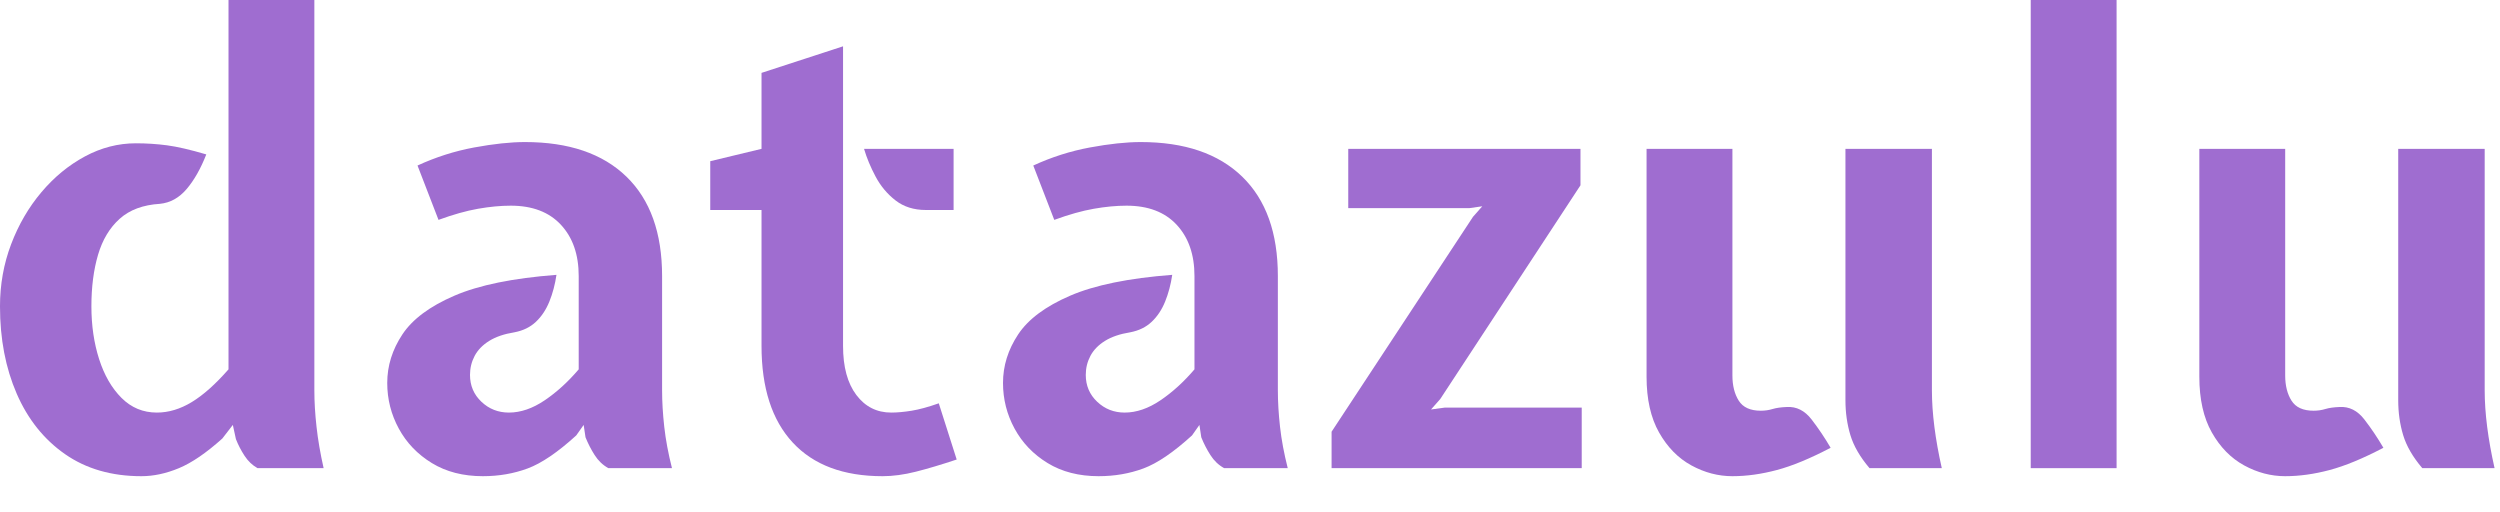 <?xml version="1.0" encoding="UTF-8"?>
<svg id="a" data-name="Ebene 1" xmlns="http://www.w3.org/2000/svg" width="420" height="86" viewBox="0 0 420 86">
  <path d="M23.761,80c-5.015,0-9.295-1.237-12.841-3.71s-6.251-5.862-8.119-10.168c-1.869-4.306-2.802-9.191-2.802-14.656,0-3.665.622-7.142,1.868-10.428,1.245-3.285,2.94-6.199,5.085-8.742,2.144-2.542,4.582-4.548,7.315-6.018,2.732-1.47,5.585-2.205,8.56-2.205,1.764,0,3.502.112,5.213.336,1.712.226,3.917.736,6.615,1.531-.933,2.386-2.032,4.324-3.294,5.81-1.263,1.488-2.758,2.317-4.488,2.491-2.836.173-5.093,1.011-6.77,2.516-1.678,1.505-2.889,3.52-3.632,6.044-.745,2.525-1.116,5.413-1.116,8.664,0,3.217.432,6.174,1.297,8.871.864,2.698,2.118,4.869,3.761,6.511,1.643,1.644,3.623,2.464,5.94,2.464,1.972,0,3.926-.588,5.863-1.764,1.936-1.175,3.994-3.008,6.174-5.499V0h14.422v65.578c0,1.902.122,3.943.364,6.121.241,2.18.639,4.497,1.193,6.952h-11.102c-.865-.484-1.592-1.175-2.18-2.075-.589-.899-1.072-1.833-1.452-2.802l-.519-2.386-1.764,2.283c-2.698,2.421-5.128,4.082-7.29,4.98s-4.263,1.349-6.304,1.349Z" fill="#9f6dd0" stroke-width="0"/>
  <path d="M81.14,80c-3.321,0-6.183-.735-8.587-2.205-2.404-1.469-4.254-3.398-5.551-5.785-1.297-2.386-1.946-4.945-1.946-7.678,0-2.871.847-5.585,2.542-8.146,1.694-2.559,4.608-4.729,8.742-6.51,4.132-1.781,9.848-2.949,17.147-3.502-.243,1.626-.64,3.122-1.194,4.488s-1.306,2.499-2.257,3.398c-.951.9-2.153,1.488-3.606,1.764-1.73.278-3.147.761-4.254,1.453-1.108.692-1.919,1.53-2.438,2.516s-.778,2.049-.778,3.191c0,1.799.639,3.303,1.919,4.513,1.279,1.211,2.819,1.816,4.618,1.816,1.971,0,3.969-.683,5.992-2.049,2.024-1.366,3.935-3.105,5.733-5.214v-15.668c0-3.597-.995-6.468-2.983-8.613-1.989-2.144-4.799-3.216-8.431-3.216-1.695,0-3.528.173-5.499.519-1.972.347-4.186.969-6.641,1.868l-3.527-9.131c3.077-1.418,6.251-2.43,9.52-3.035,3.268-.605,6.113-.908,8.534-.908,7.368,0,13.048,1.937,17.043,5.81,3.995,3.874,5.993,9.443,5.993,16.706v19.196c0,1.902.121,3.943.363,6.121.242,2.18.675,4.497,1.297,6.952h-10.687c-.933-.519-1.703-1.253-2.308-2.205-.606-.95-1.116-1.946-1.531-2.983l-.311-2.075-1.245,1.764c-3.113,2.836-5.837,4.687-8.171,5.551s-4.833,1.297-7.496,1.297Z" fill="#9f6dd0" stroke-width="0"/>
  <path d="M148.273,80c-6.572,0-11.604-1.885-15.097-5.655-3.494-3.769-5.24-9.183-5.24-16.238v-22.828h-8.613v-8.198l8.613-2.075v-12.763l13.696-4.462v50.325c0,3.527.744,6.277,2.231,8.249,1.487,1.971,3.441,2.957,5.863,2.957,1.002,0,2.144-.103,3.424-.311,1.279-.208,2.802-.623,4.565-1.245l3.009,9.442c-2.594.865-4.886,1.548-6.874,2.05-1.989.501-3.849.752-5.577.752ZM155.536,35.279c-2.006,0-3.702-.536-5.085-1.608s-2.499-2.404-3.346-3.995c-.848-1.59-1.497-3.146-1.946-4.669h15.045v10.273h-4.669Z" fill="#9f6dd0" stroke-width="0"/>
  <path d="M184.589,80c-3.321,0-6.183-.735-8.587-2.205-2.404-1.469-4.254-3.398-5.551-5.785-1.297-2.386-1.946-4.945-1.946-7.678,0-2.871.847-5.585,2.542-8.146,1.694-2.559,4.608-4.729,8.742-6.51,4.132-1.781,9.848-2.949,17.147-3.502-.243,1.626-.64,3.122-1.194,4.488s-1.306,2.499-2.257,3.398c-.951.9-2.153,1.488-3.606,1.764-1.73.278-3.147.761-4.254,1.453-1.108.692-1.919,1.53-2.438,2.516s-.778,2.049-.778,3.191c0,1.799.639,3.303,1.919,4.513,1.279,1.211,2.819,1.816,4.618,1.816,1.971,0,3.969-.683,5.992-2.049,2.024-1.366,3.935-3.105,5.733-5.214v-15.668c0-3.597-.995-6.468-2.983-8.613-1.989-2.144-4.799-3.216-8.431-3.216-1.695,0-3.528.173-5.499.519-1.972.347-4.186.969-6.641,1.868l-3.527-9.131c3.077-1.418,6.251-2.43,9.52-3.035,3.268-.605,6.113-.908,8.534-.908,7.368,0,13.048,1.937,17.043,5.81,3.995,3.874,5.993,9.443,5.993,16.706v19.196c0,1.902.121,3.943.363,6.121.242,2.18.675,4.497,1.297,6.952h-10.687c-.933-.519-1.703-1.253-2.308-2.205-.606-.95-1.116-1.946-1.531-2.983l-.311-2.075-1.245,1.764c-3.113,2.836-5.837,4.687-8.171,5.551-2.335.864-4.833,1.297-7.496,1.297Z" fill="#9f6dd0" stroke-width="0"/>
  <path d="M223.706,78.651v-6.122l23.762-36.109,1.556-1.764-2.18.312h-20.337v-9.962h39.014v6.122l-23.554,35.901-1.556,1.764,2.283-.311h23.035v10.168h-42.024Z" fill="#9f6dd0" stroke-width="0"/>
  <path d="M291.047,80c-2.386,0-4.688-.605-6.901-1.816-2.213-1.21-4.021-3.052-5.421-5.526-1.4-2.472-2.102-5.593-2.102-9.364V25.006h14.423v38.081c0,1.695.355,3.105,1.064,4.228.708,1.124,1.946,1.686,3.709,1.686.692,0,1.35-.095,1.972-.286.622-.189,1.418-.302,2.386-.337,1.625-.103,3.018.597,4.177,2.102,1.158,1.505,2.222,3.087,3.191,4.747-3.425,1.799-6.433,3.044-9.027,3.735-2.594.692-5.085,1.038-7.471,1.038ZM314.082,78.651c-1.592-1.868-2.664-3.718-3.217-5.551s-.83-3.788-.83-5.863V25.006h14.527v40.572c0,1.902.138,3.943.415,6.121.277,2.18.691,4.497,1.245,6.952h-12.14Z" fill="#9f6dd0" stroke-width="0"/>
  <path d="M341.163,78.651V0h14.423v78.651h-14.423Z" fill="#9f6dd0" stroke-width="0"/>
  <path d="M383.913,80c-2.386,0-4.688-.605-6.901-1.816-2.213-1.21-4.021-3.052-5.421-5.526-1.4-2.472-2.102-5.593-2.102-9.364V25.006h14.423v38.081c0,1.695.355,3.105,1.064,4.228.708,1.124,1.946,1.686,3.709,1.686.692,0,1.35-.095,1.972-.286.622-.189,1.418-.302,2.386-.337,1.625-.103,3.018.597,4.177,2.102,1.158,1.505,2.222,3.087,3.191,4.747-3.425,1.799-6.433,3.044-9.027,3.735-2.594.692-5.085,1.038-7.471,1.038ZM406.948,78.651c-1.592-1.868-2.664-3.718-3.217-5.551s-.83-3.788-.83-5.863V25.006h14.527v40.572c0,1.902.138,3.943.415,6.121.277,2.18.691,4.497,1.245,6.952h-12.14Z" fill="#9f6dd0" stroke-width="0"/>
</svg>